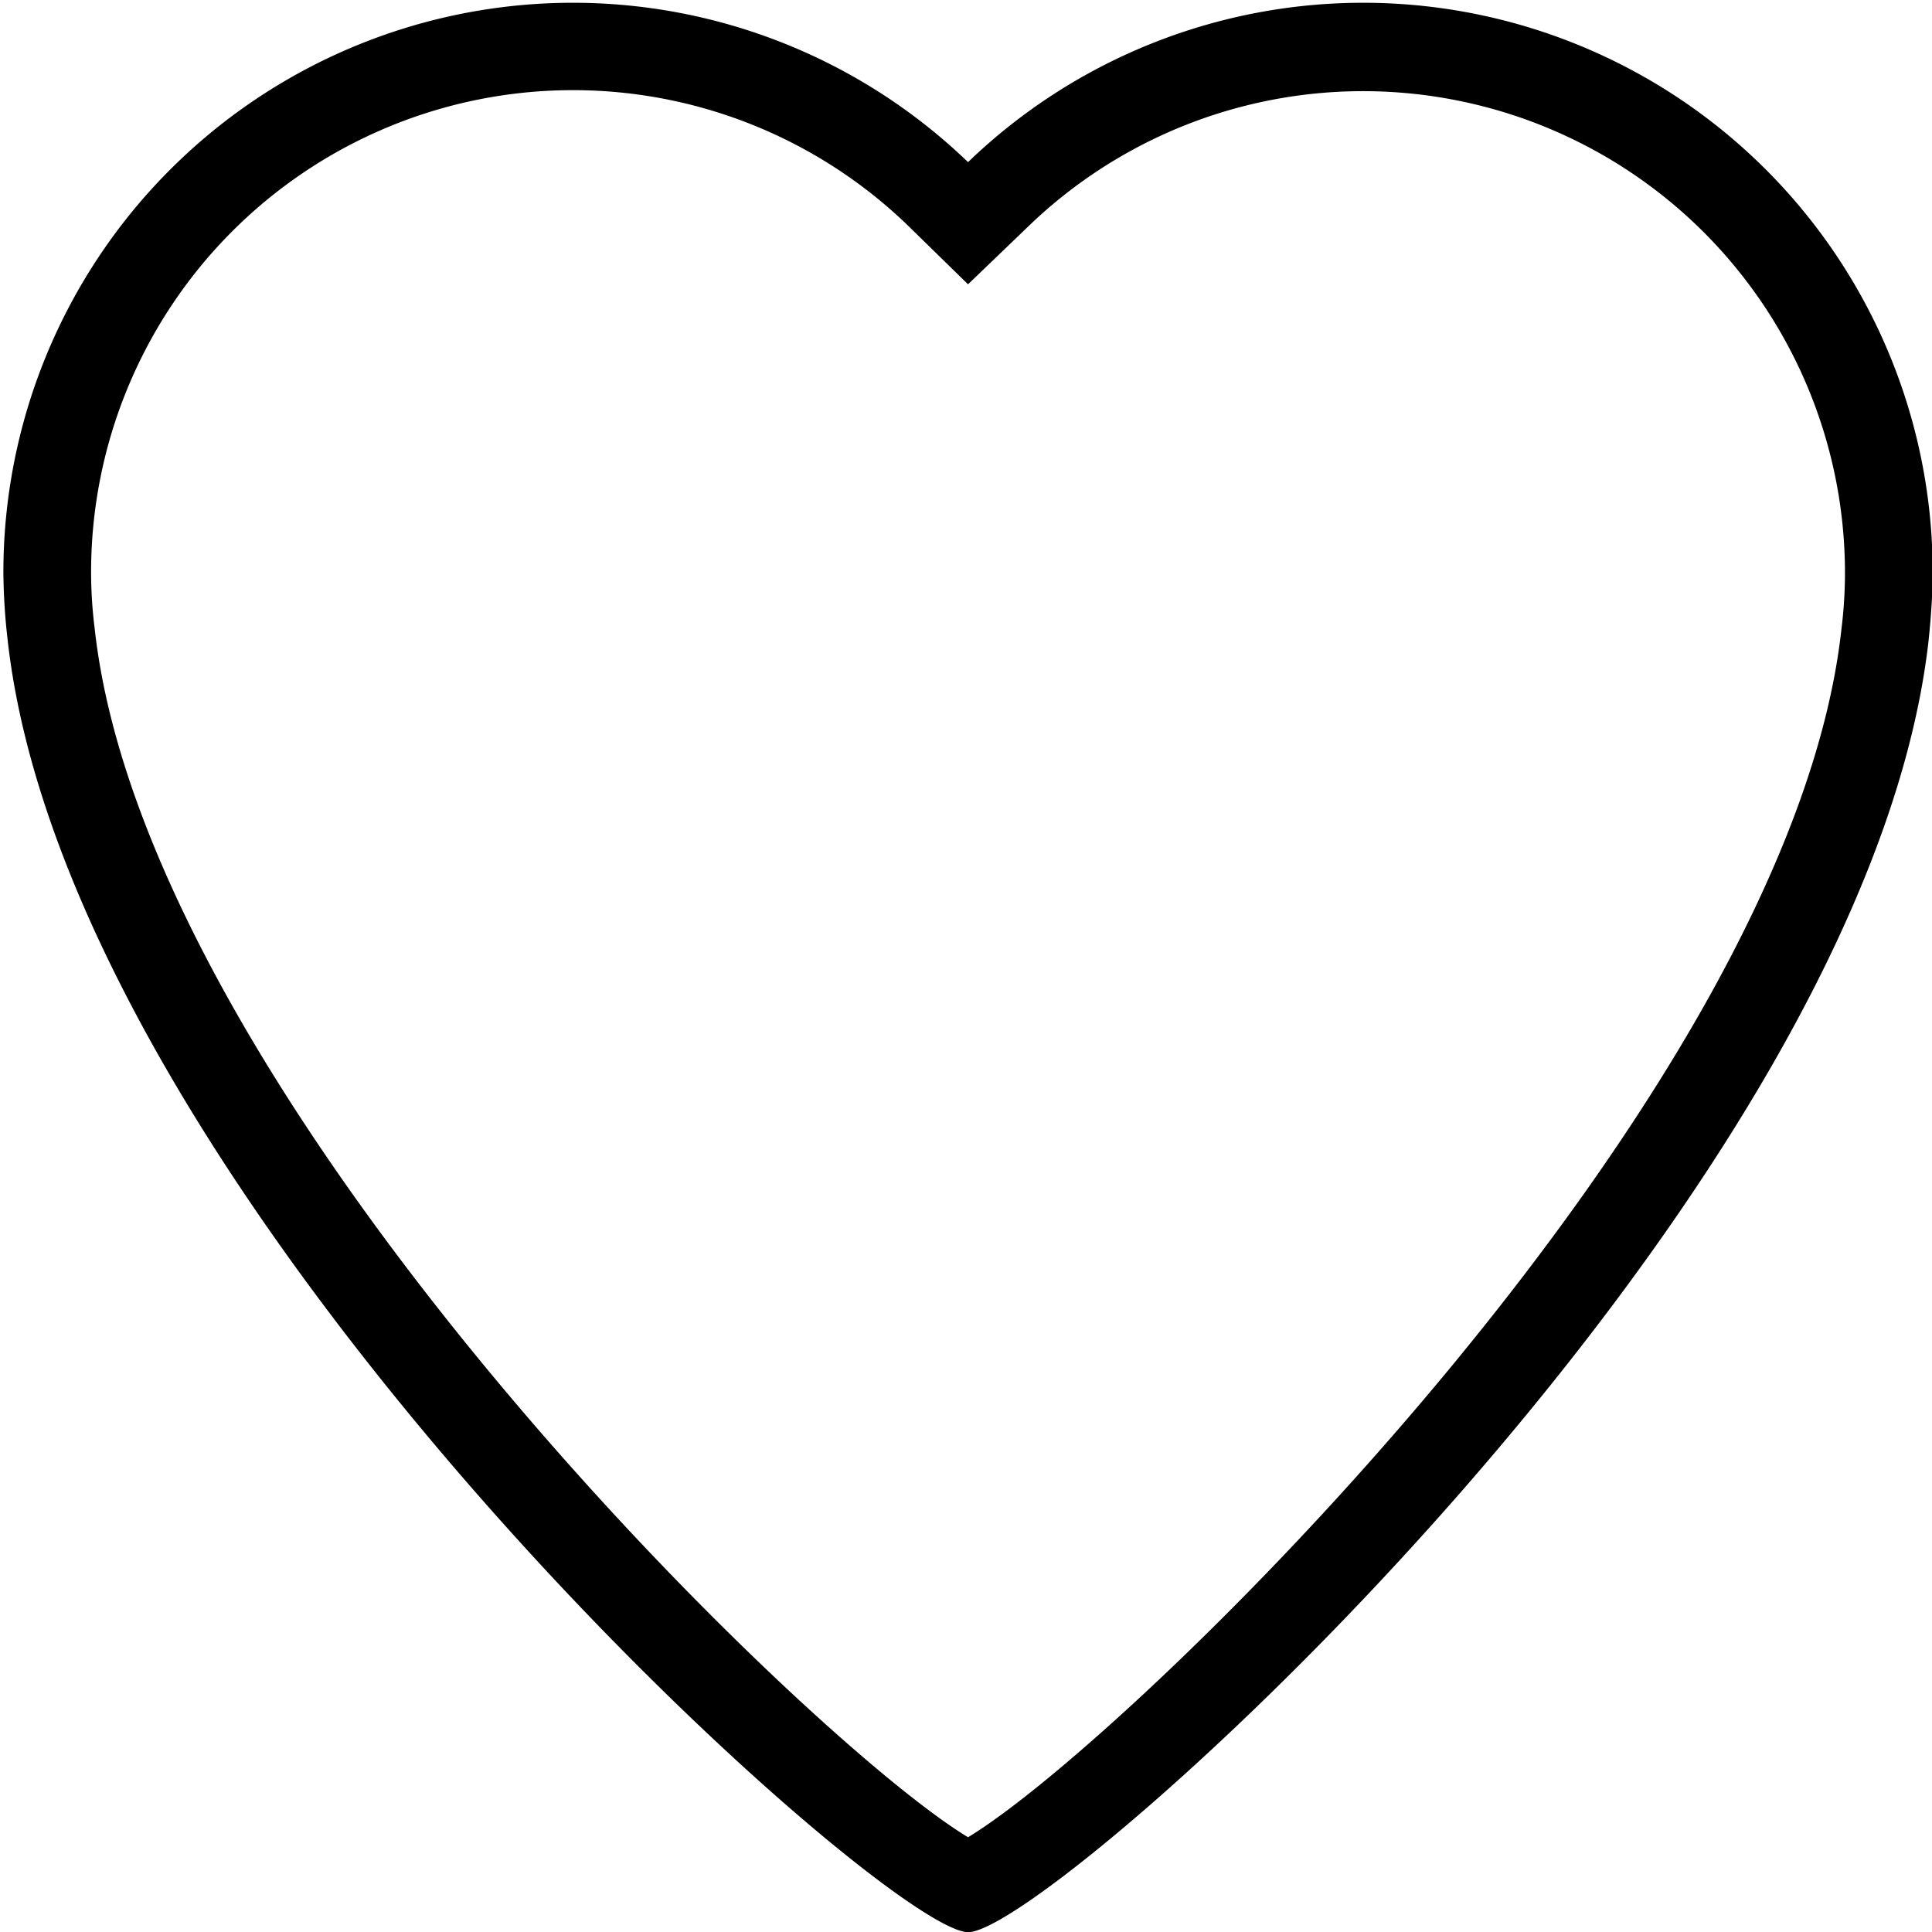 <?xml version="1.0" encoding="UTF-8"?>
<svg xmlns="http://www.w3.org/2000/svg" width="18" height="18" viewBox="0 0 17.094 17.063" fill="currentColor">
  <path d="M17.1 5.053a5.039 5.039 0 00-8.535-3.634 5.039 5.039 0 00-8.535 3.634 5.463 5.463 0 00.036.579c.543 4.982 7.753 11.448 8.5 11.448s7.956-6.466 8.5-11.448C17.05 5.764 17.1 5.377 17.1 5.053Zm-.807.495c-.452 4.151-6.286 9.822-7.728 10.692-1.441-.87-7.275-6.541-7.728-10.7a3.994 3.994 0 01-.031-.49 4.264 4.264 0 017.222-3.075L8.565 2.5l.538-.517a4.264 4.264 0 017.221 3.075A4.04 4.04 0 0116.293 5.548Z"></path>
</svg>
